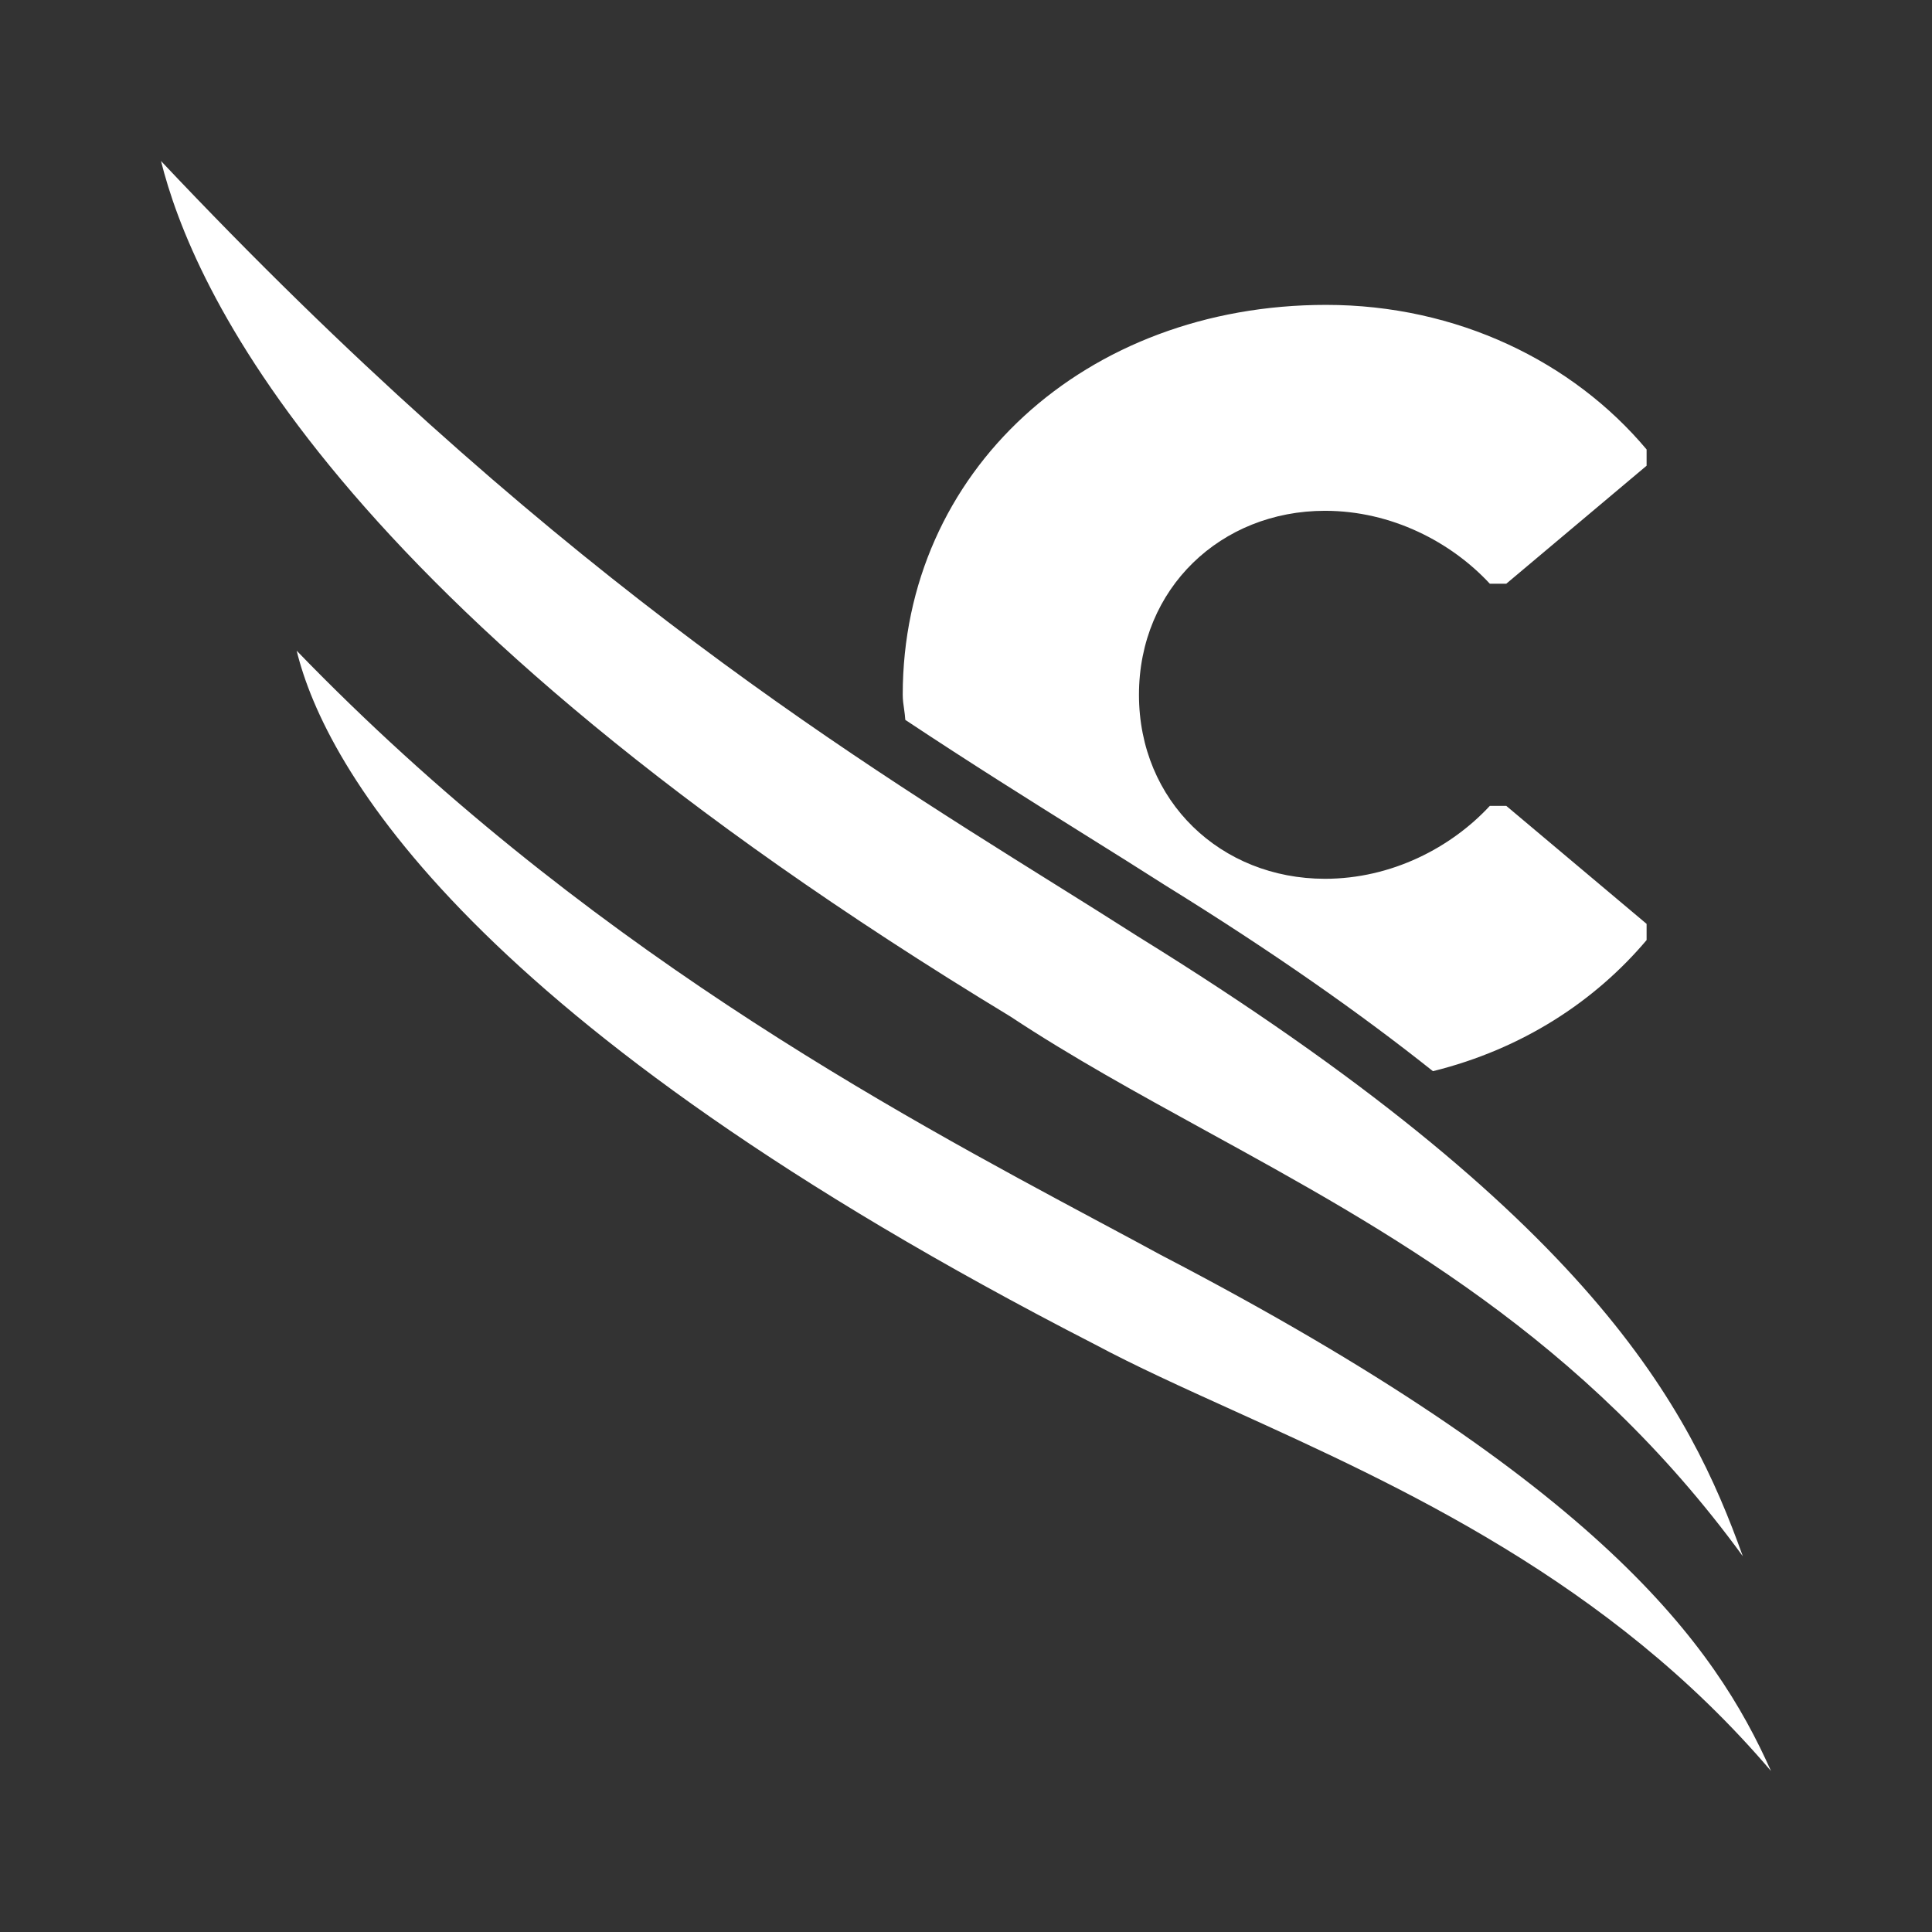 <?xml version="1.0" encoding="UTF-8"?>
<svg xmlns="http://www.w3.org/2000/svg" width="36" height="36" viewBox="0 0 36 36" fill="none">
  <rect x="0" y="0" width="36" height="36" fill="#333333" stroke="none"/>
  <path fill-rule="evenodd" clip-rule="evenodd" d="M21.201 17.448C29.693 22.7 31.483 26.236 32.475 28.998C29.514 24.938 25.852 22.927 22.467 21.069C21.197 20.371 19.966 19.695 18.825 18.94C6.097 11.226 3.571 5.285 3 3C10.043 10.47 15.594 13.938 19.644 16.468C20.19 16.809 20.709 17.133 21.201 17.448ZM30.682 17.517V17.215L28.067 15.016H27.761C27.042 15.793 25.931 16.375 24.689 16.375C22.749 16.375 21.223 14.93 21.223 12.946C21.223 10.963 22.749 9.518 24.689 9.518C25.931 9.518 27.042 10.101 27.761 10.877H28.067L30.682 8.678V8.375C29.309 6.738 27.151 5.681 24.71 5.681C20.221 5.681 16.821 8.785 16.821 12.946C16.821 13.04 16.834 13.129 16.847 13.217L16.847 13.217C16.856 13.282 16.865 13.347 16.869 13.414C18.076 14.216 19.19 14.912 20.209 15.55L20.209 15.55L20.209 15.55C20.741 15.882 21.247 16.199 21.726 16.505C23.738 17.75 25.363 18.895 26.701 19.96C28.369 19.547 29.722 18.654 30.682 17.517ZM33 33C31.956 30.663 29.856 27.665 21.63 23.384C21.278 23.192 20.902 22.991 20.505 22.779L20.505 22.779C16.638 20.709 10.814 17.591 5.528 12.125C6.058 14.301 8.763 19.081 20.403 25.052C21.153 25.453 22.023 25.848 22.966 26.275C26.079 27.688 29.989 29.462 33 33Z" fill="white"></path>
</svg>
